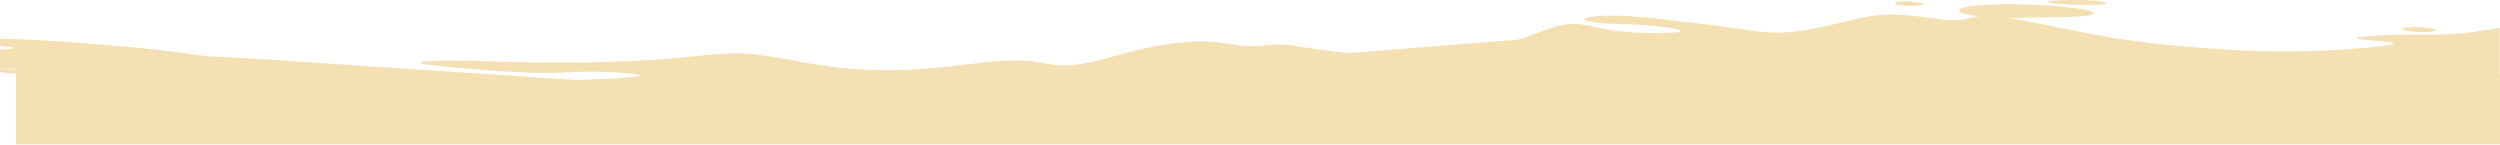 <?xml version="1.0" encoding="UTF-8"?> <svg xmlns="http://www.w3.org/2000/svg" width="1463" height="85" viewBox="0 0 1463 85" fill="none"> <path d="M1463 84.468L9.346 84.468V43.022C5.988 42.943 2.073 42.648 0 42.176V40.569L0.078 40.56C2.152 40.292 5.99 40.431 9.346 40.809V40.27C6.04 40.218 2.9 40.22 0 40.291V29.119C4.402 28.787 7.589 28.424 7.967 28.079C8.402 27.677 5.047 27.303 0 26.839V22.655C7.889 22.817 16.7 23.14 25.273 23.654C46.894 24.948 80.637 27.448 105.542 30.797C110.043 31.403 114.702 32.036 119.465 32.683C120.156 32.777 120.849 32.871 121.544 32.966L127.257 33.102C133.719 33.589 138.473 33.847 145.022 34.075L336.999 46.782C356.184 46.32 372.028 45.362 374.055 44.382C376.395 43.247 360.333 42.079 348.648 41.928C342.006 41.842 336.779 42.084 331.679 42.32C327.812 42.499 324.019 42.675 319.738 42.702C309.814 42.761 297.268 42.02 282.223 40.865C267.181 39.709 249.636 38.139 246.325 37.05C243.009 35.959 253.926 35.351 268.343 35.491C274.489 35.549 281.272 35.744 288.701 35.958C298.697 36.245 309.861 36.566 322.214 36.633C343.745 36.751 368.881 36.097 388.32 34.574C394.345 34.102 399.822 33.546 404.943 33.027C416.346 31.87 425.985 30.893 435.974 31.415C445.285 31.902 454.903 33.692 464.689 35.513C470.118 36.524 475.598 37.544 481.107 38.356C496.545 40.633 512.216 41.283 525.855 40.981C539.495 40.683 551.106 39.438 563.148 38.024C564.015 37.923 564.885 37.82 565.755 37.718C576.972 36.396 588.357 35.054 597.223 35.334C602.588 35.501 607.03 36.262 611.152 36.968C614.371 37.519 617.396 38.037 620.514 38.214C627.621 38.615 635.212 37.239 644.55 34.872C647.21 34.198 650.011 33.443 652.923 32.659C660.229 30.691 668.226 28.537 676.401 27C687.835 24.851 699.617 23.907 708.397 24.371C713.157 24.622 717.035 25.286 720.56 25.89C723.538 26.4 726.264 26.867 729.058 27.006C732.507 27.176 736.061 26.846 739.581 26.52C742.292 26.268 744.983 26.019 747.589 26.002C752.164 25.97 756.482 26.653 762.244 27.564C764.028 27.846 765.951 28.15 768.063 28.462C774.088 29.35 781.652 30.299 789.046 31.069L885.833 23.423L887.182 23.473C893.428 21.742 898.042 19.948 901.941 18.433C903.917 17.664 905.708 16.968 907.436 16.387C913.737 14.265 919.179 13.681 924.207 14.147C927.171 14.42 929.99 15.058 933.139 15.77C935.334 16.266 937.689 16.799 940.366 17.27C946.891 18.415 955.323 19.198 964.609 19.366C973.895 19.534 984.036 19.088 983.749 18.075C983.461 17.061 972.746 15.482 963.433 14.756C958.142 14.343 953.302 14.205 948.843 14.079C945.452 13.982 942.281 13.893 939.3 13.692C932.395 13.228 926.505 12.174 927.279 11.087C928.058 10.002 935.506 8.88 946.528 9.165C957.548 9.448 972.145 11.136 984.625 12.608C997.106 14.079 1007.47 15.334 1016.4 16.649C1017.55 16.819 1018.68 16.989 1019.79 17.157C1027.29 18.295 1034.02 19.314 1042.02 19.084C1051.21 18.822 1062.08 16.915 1072.46 14.428C1074.34 13.978 1076.2 13.509 1078.06 13.04C1086.48 10.92 1094.84 8.814 1104.35 8.551C1112.88 8.314 1122.33 9.561 1130 10.573C1132.77 10.939 1135.31 11.274 1137.49 11.498C1145.72 12.34 1148.86 11.603 1152.39 10.672L1152.57 10.624C1154.25 10.179 1156.05 9.702 1158.74 9.491C1155.92 9.197 1153.29 8.844 1151.27 8.424C1144.8 7.077 1144.64 5.053 1151.92 3.817C1159.2 2.583 1173.91 2.14 1188.08 2.661C1202.25 3.184 1215.88 4.672 1221.82 6.116C1227.76 7.557 1226.02 8.955 1217.14 9.605C1210.62 10.082 1200.25 10.156 1192.5 10.212C1189.7 10.232 1187.24 10.249 1185.43 10.283C1182.22 10.342 1181.05 10.451 1180.17 10.534C1179.17 10.626 1178.53 10.685 1175.77 10.6L1174.84 10.568C1183.98 11.934 1196.44 14.432 1208.04 16.76C1211.35 17.424 1214.59 18.074 1217.67 18.68C1232.93 21.689 1244.13 23.617 1261.27 25.527C1278.4 27.433 1301.47 29.319 1321.77 29.91C1342.08 30.502 1359.62 29.799 1374.76 28.724C1389.9 27.649 1402.65 26.203 1400.51 25.148C1399.38 24.589 1394.06 24.14 1389 23.713C1384.52 23.335 1380.25 22.974 1379.27 22.57C1377.19 21.709 1390.06 20.649 1402.84 20.363C1407.2 20.265 1411.55 20.256 1415.85 20.248C1424.16 20.233 1432.29 20.218 1439.96 19.553C1446.19 19.014 1452.12 18.046 1457.58 17.156C1459.37 16.863 1461.11 16.579 1462.8 16.322V43.357L1463 43.34V84.468Z" fill="#F4E0B2"></path> <path d="M1425.73 17.699C1425.64 18.407 1420.45 18.915 1415.45 18.704C1410.46 18.494 1405.66 17.564 1405.75 16.858C1405.84 16.151 1410.81 15.665 1415.81 15.876C1420.8 16.085 1425.82 16.992 1425.73 17.699Z" fill="#F4E0B2"></path> <path d="M1232.55 2.129C1231.82 2.7 1226.95 2.96 1220.44 2.904C1213.94 2.851 1205.81 2.48 1201.66 1.944C1197.51 1.407 1197.34 0.704 1202.14 0.32C1206.95 -0.064 1216.72 -0.131 1223.3 0.275C1229.89 0.681 1233.29 1.56 1232.55 2.129Z" fill="#F4E0B2"></path> <path d="M1125.96 2.235C1126.81 2.915 1121.59 3.473 1117.4 3.457C1113.2 3.443 1110.04 2.851 1109.19 2.172C1108.35 1.493 1109.81 0.727 1114 0.741C1118.2 0.757 1125.11 1.556 1125.96 2.235Z" fill="#F4E0B2"></path> </svg> 